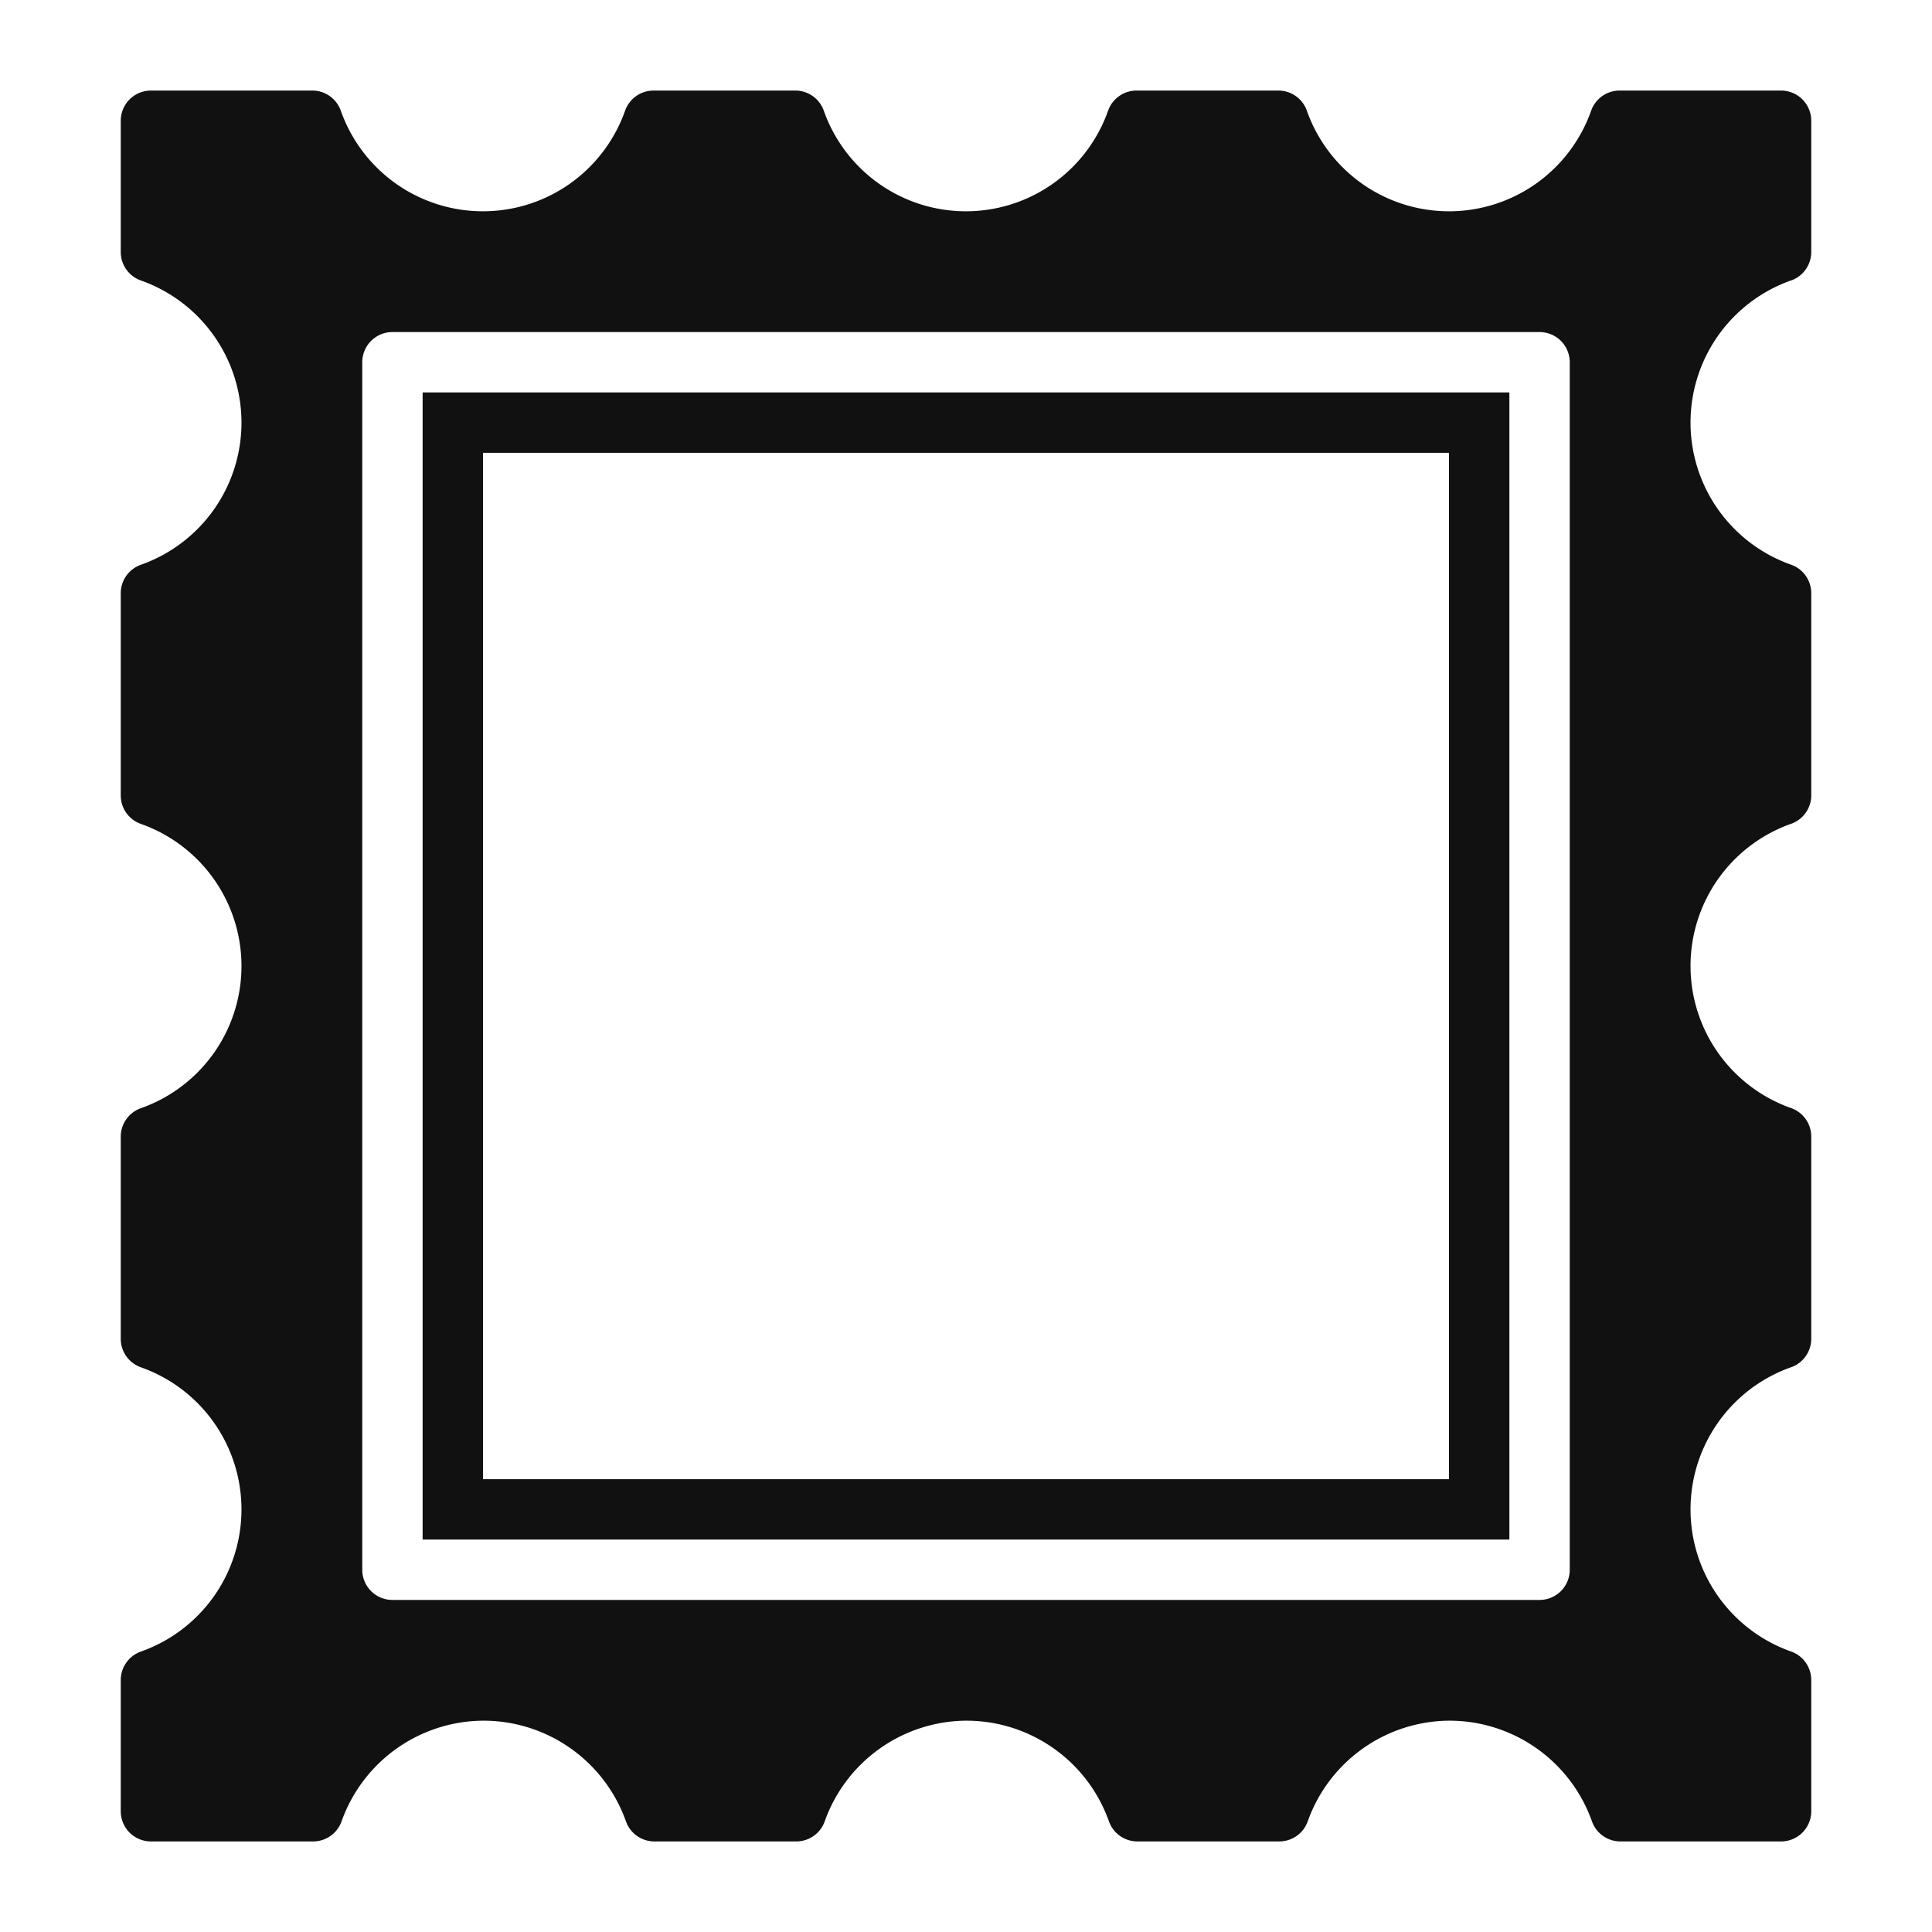 <svg xmlns="http://www.w3.org/2000/svg" viewBox="0 0 64 64" width="64" height="64"><g class="nc-icon-wrapper" stroke="none" fill="#111111"><path d="M59.334,9.291A1,1,0,0,0,60,8.349V4a1,1,0,0,0-1-1H53.651a1,1,0,0,0-.942.666,4.993,4.993,0,0,1-9.418,0A1,1,0,0,0,42.349,3h-4.7a1,1,0,0,0-.942.666,4.993,4.993,0,0,1-9.418,0A1,1,0,0,0,26.349,3h-4.7a1,1,0,0,0-.942.666,4.993,4.993,0,0,1-9.418,0A1,1,0,0,0,10.349,3H5A1,1,0,0,0,4,4V8.349a1,1,0,0,0,.666.942,4.993,4.993,0,0,1,0,9.418A1,1,0,0,0,4,19.651v6.7a1,1,0,0,0,.666.942,4.993,4.993,0,0,1,0,9.418A1,1,0,0,0,4,37.651v6.7a1,1,0,0,0,.666.942,4.993,4.993,0,0,1,0,9.418A1,1,0,0,0,4,55.651V60a1,1,0,0,0,1,1h5.373a1,1,0,0,0,.942-.666A5.012,5.012,0,0,1,15.976,57l.059,0a5.009,5.009,0,0,1,4.7,3.334,1,1,0,0,0,.943.666h4.7a1,1,0,0,0,.942-.666A5.012,5.012,0,0,1,31.976,57l.059,0a5.009,5.009,0,0,1,4.7,3.334,1,1,0,0,0,.943.666h4.7a1,1,0,0,0,.942-.666A5.012,5.012,0,0,1,47.976,57l.059,0a5.009,5.009,0,0,1,4.7,3.334,1,1,0,0,0,.943.666H59a1,1,0,0,0,1-1V55.651a1,1,0,0,0-.666-.942,4.993,4.993,0,0,1,0-9.418A1,1,0,0,0,60,44.349v-6.7a1,1,0,0,0-.666-.942,4.993,4.993,0,0,1,0-9.418A1,1,0,0,0,60,26.349v-6.7a1,1,0,0,0-.666-.942,4.993,4.993,0,0,1,0-9.418ZM52,12V52a1,1,0,0,1-1,1H13a1,1,0,0,1-1-1V12a1,1,0,0,1,1-1H51A1,1,0,0,1,52,12Z" fill="#111111"></path><path d="M14,13V51H50V13ZM48,49H16V15H48Z" data-color="color-2"></path></g></svg>